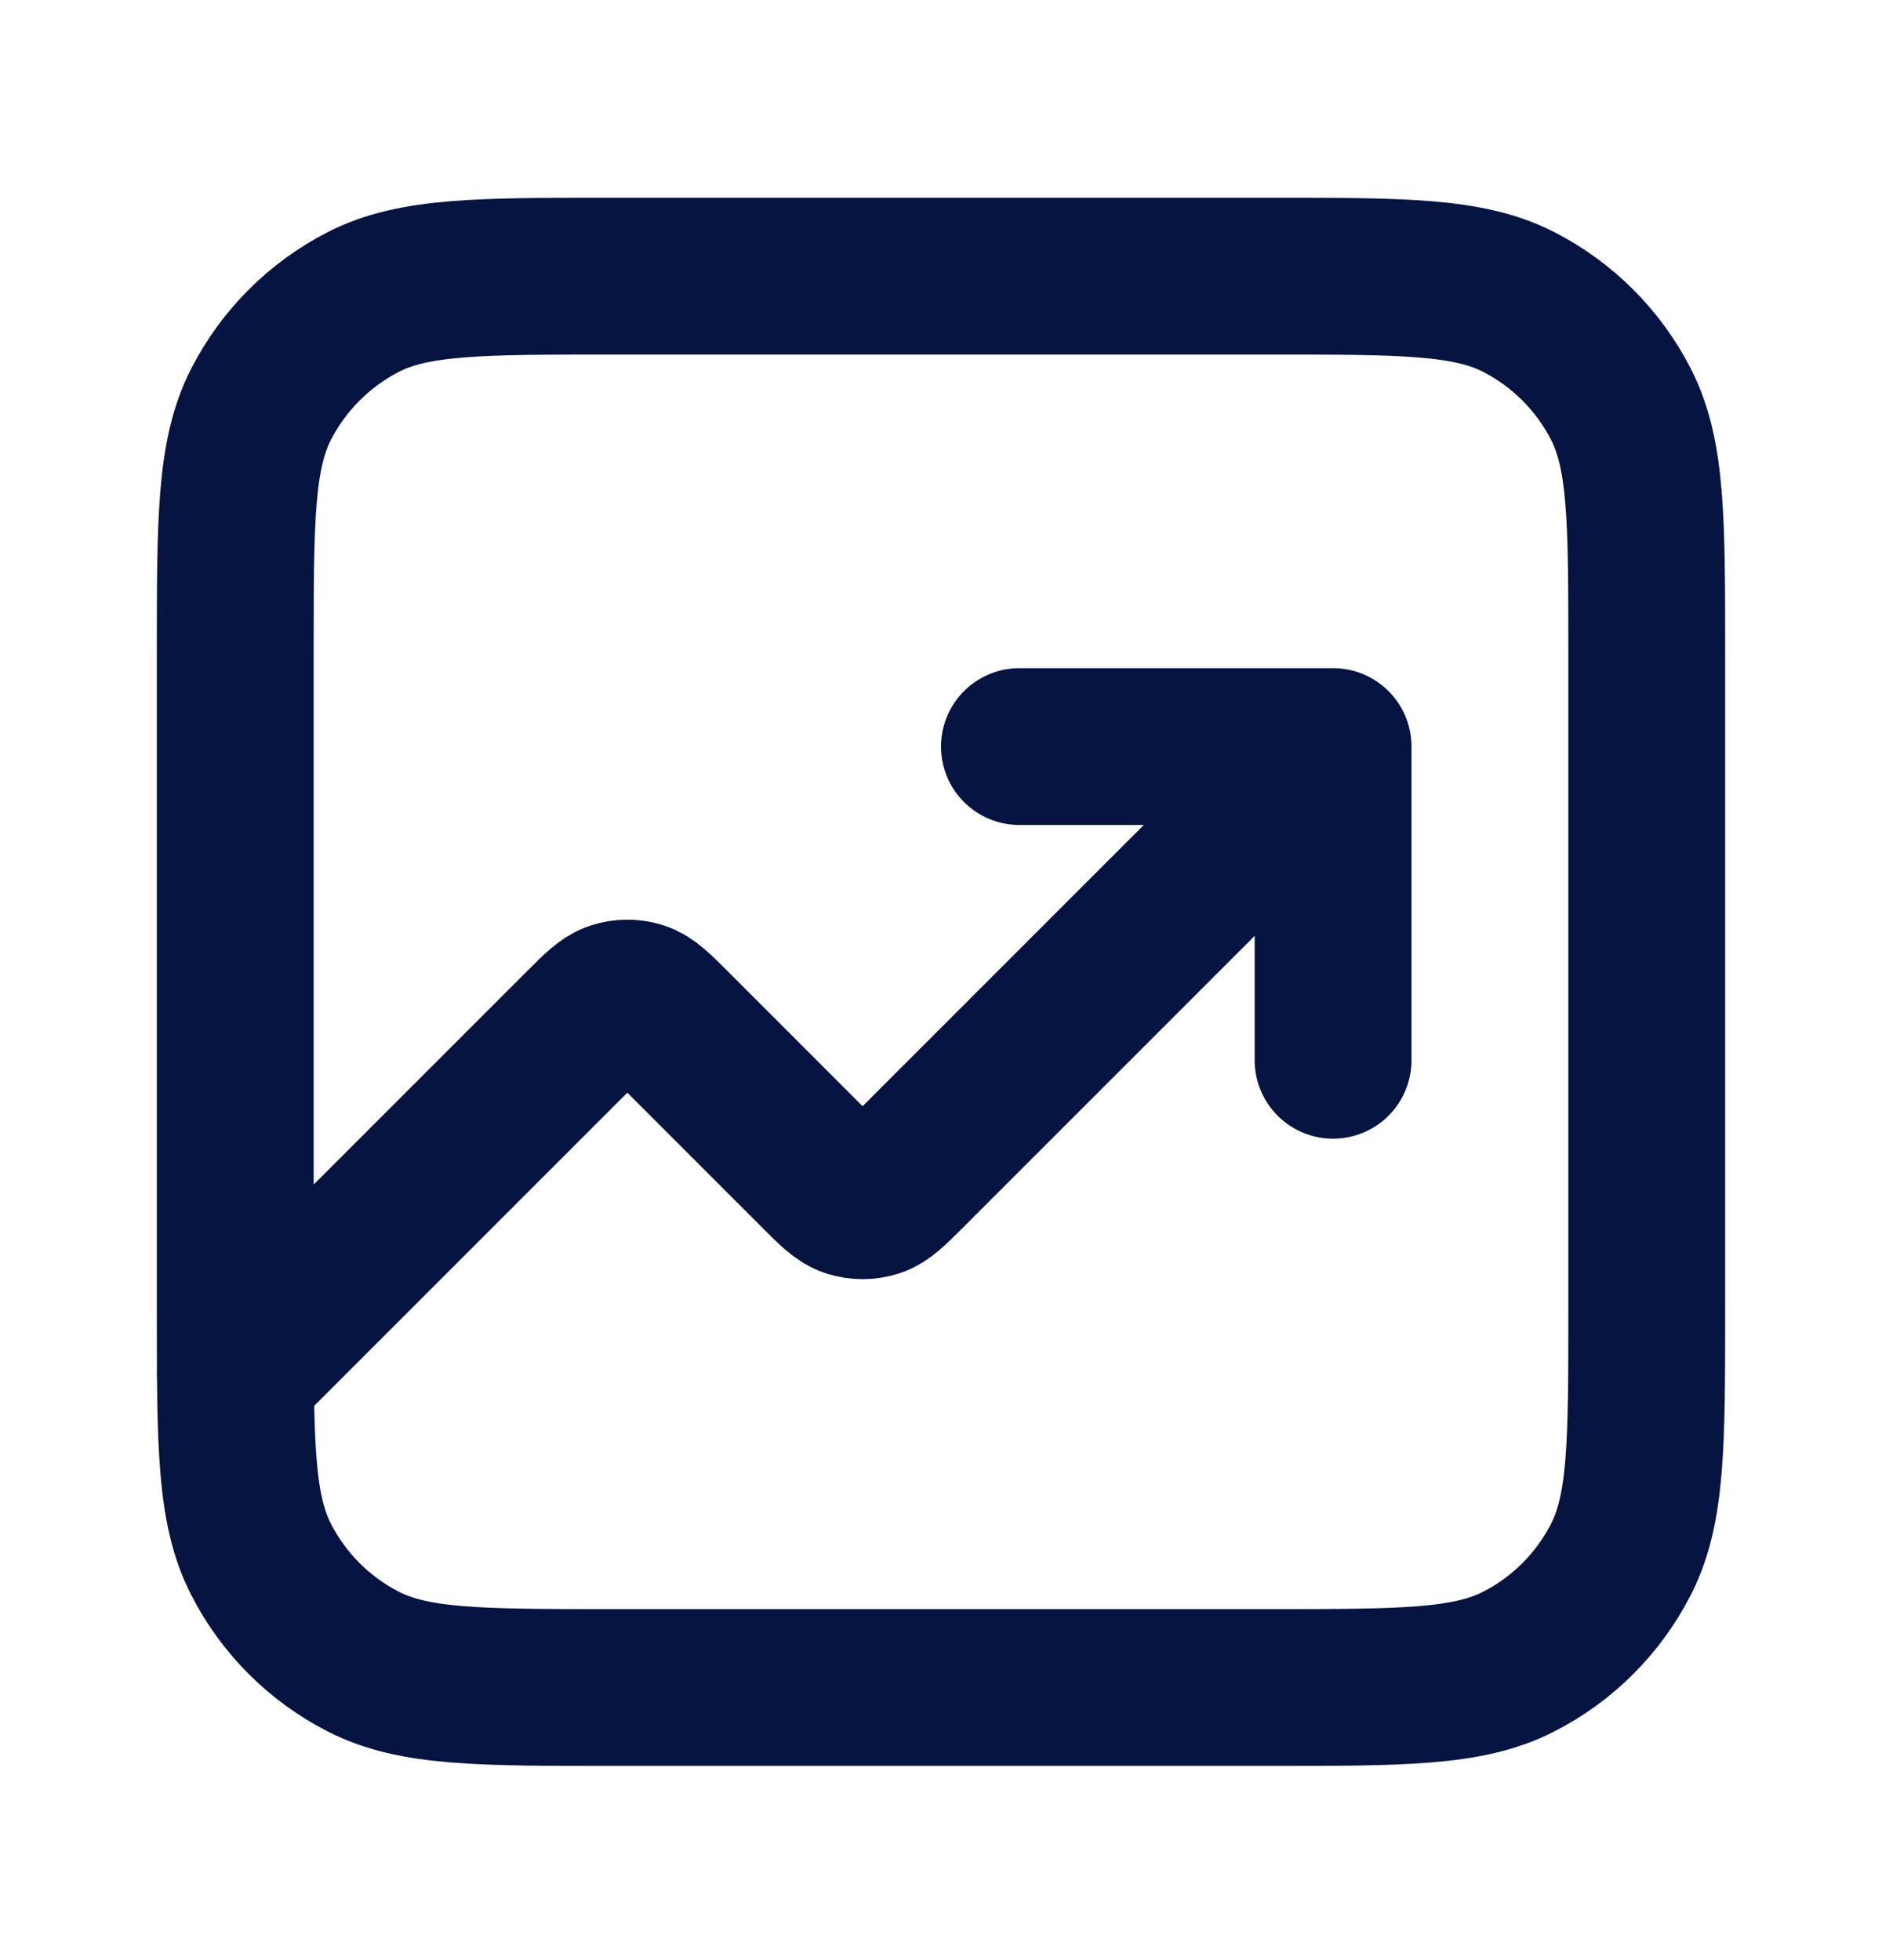 <svg width="24" height="25" viewBox="0 0 24 25" fill="none" xmlns="http://www.w3.org/2000/svg">
<path d="M17 9.522L11.566 14.957C11.368 15.155 11.269 15.254 11.155 15.291C11.054 15.323 10.946 15.323 10.845 15.291C10.731 15.254 10.632 15.155 10.434 14.957L8.566 13.088C8.368 12.89 8.269 12.791 8.155 12.754C8.054 12.721 7.946 12.721 7.845 12.754C7.731 12.791 7.632 12.89 7.434 13.088L3 17.523M17 9.522H13M17 9.522V13.523M7.8 21.523H16.2C17.88 21.523 18.72 21.523 19.362 21.195C19.927 20.908 20.385 20.449 20.673 19.884C21 19.243 21 18.403 21 16.723V8.322C21 6.642 21 5.802 20.673 5.16C20.385 4.596 19.927 4.137 19.362 3.849C18.72 3.522 17.88 3.522 16.2 3.522H7.8C6.12 3.522 5.28 3.522 4.638 3.849C4.074 4.137 3.615 4.596 3.327 5.16C3 5.802 3 6.642 3 8.322V16.723C3 18.403 3 19.243 3.327 19.884C3.615 20.449 4.074 20.908 4.638 21.195C5.28 21.523 6.12 21.523 7.8 21.523Z" stroke="#051441" stroke-width="2" stroke-linecap="round" stroke-linejoin="round"/>
</svg>

